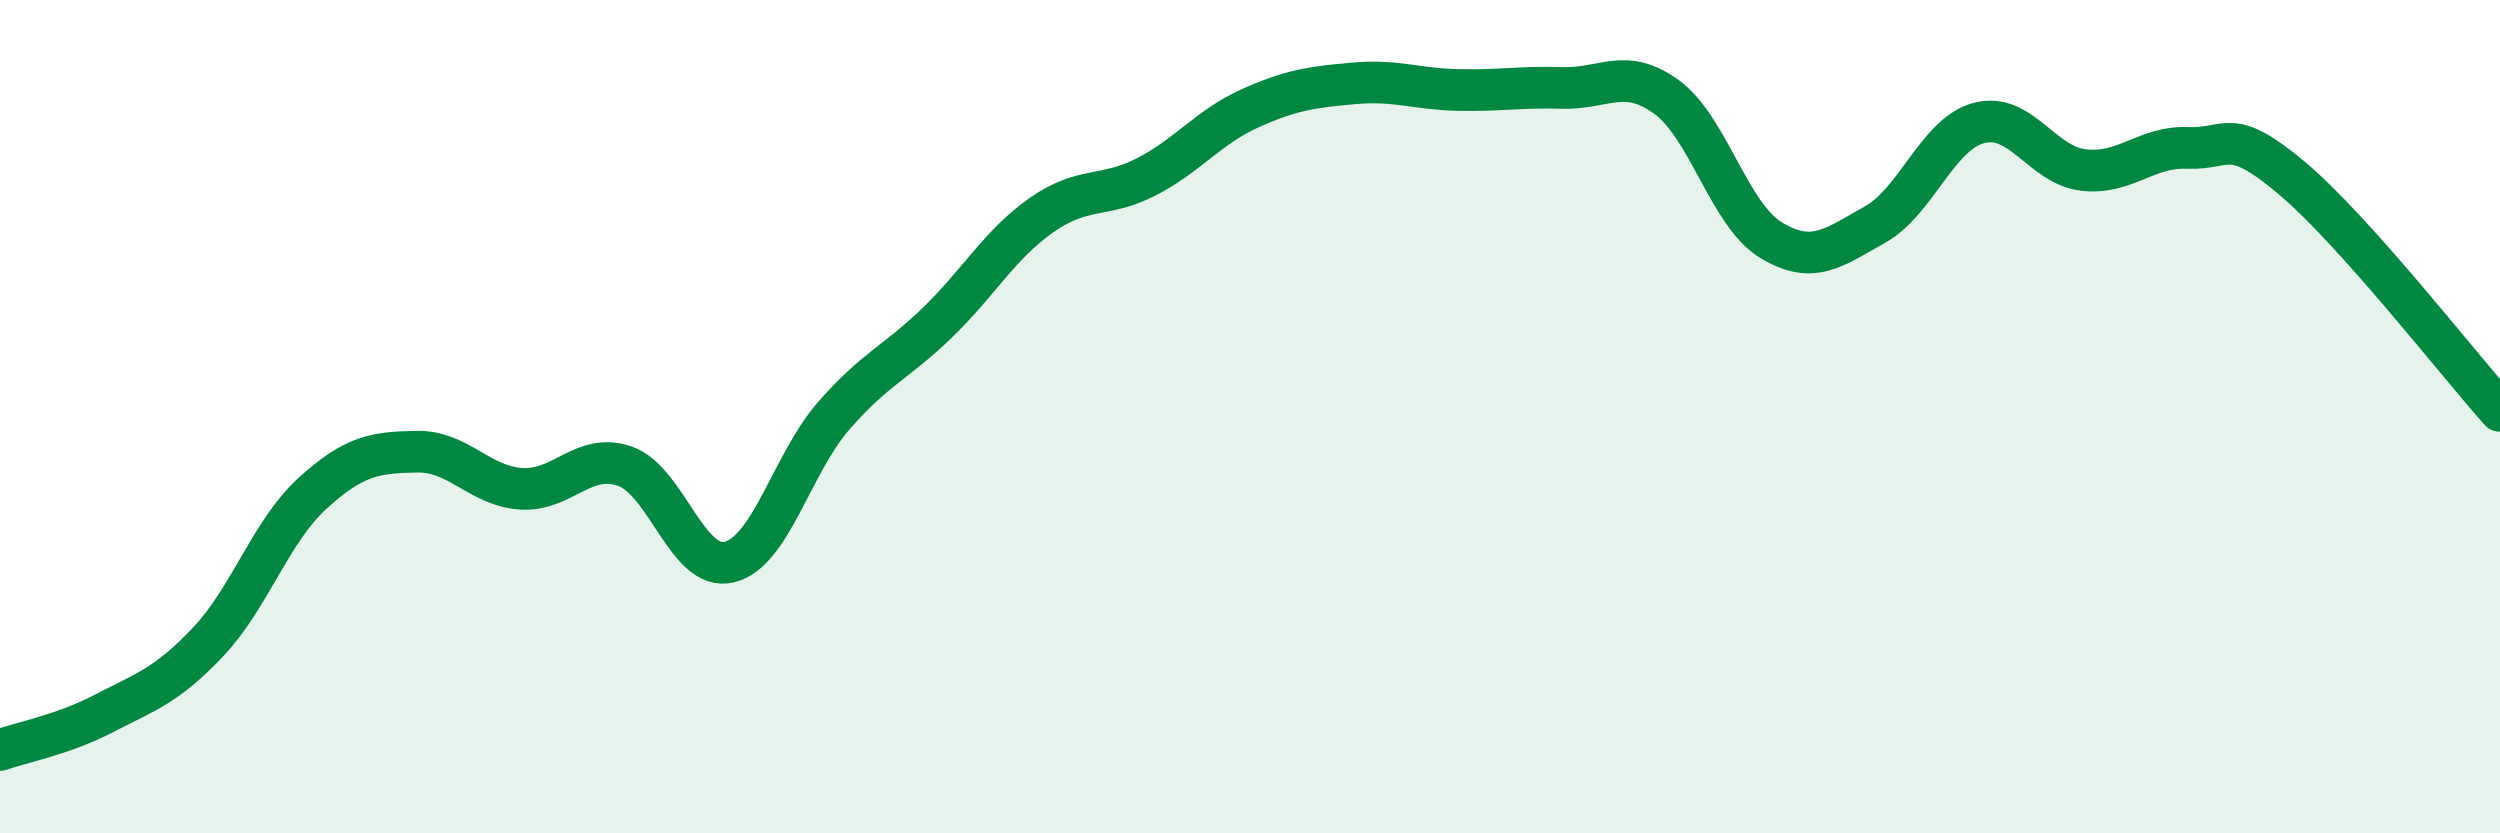 
    <svg width="60" height="20" viewBox="0 0 60 20" xmlns="http://www.w3.org/2000/svg">
      <path
        d="M 0,18 C 0.5,17.82 1.5,17.64 2.5,17.12 C 3.5,16.6 4,16.46 5,15.4 C 6,14.34 6.5,12.75 7.5,11.84 C 8.5,10.93 9,10.86 10,10.84 C 11,10.82 11.5,11.66 12.5,11.73 C 13.5,11.8 14,10.84 15,11.19 C 16,11.54 16.5,13.73 17.5,13.49 C 18.5,13.25 19,11.14 20,9.99 C 21,8.84 21.5,8.71 22.5,7.74 C 23.5,6.77 24,5.86 25,5.16 C 26,4.46 26.5,4.76 27.5,4.25 C 28.5,3.74 29,3.05 30,2.6 C 31,2.15 31.5,2.09 32.5,2 C 33.5,1.91 34,2.14 35,2.16 C 36,2.18 36.5,2.08 37.5,2.11 C 38.5,2.14 39,1.6 40,2.33 C 41,3.06 41.5,5.15 42.5,5.76 C 43.5,6.37 44,5.95 45,5.39 C 46,4.83 46.5,3.21 47.5,2.95 C 48.5,2.69 49,3.96 50,4.08 C 51,4.2 51.5,3.51 52.5,3.55 C 53.5,3.59 53.5,3.01 55,4.27 C 56.5,5.53 59,8.74 60,9.86L60 20L0 20Z"
        fill="#008740"
        opacity="0.1"
        stroke-linecap="round"
        stroke-linejoin="round"
      />
      <path
        d="M 0,18 C 0.5,17.82 1.5,17.64 2.5,17.12 C 3.5,16.6 4,16.46 5,15.4 C 6,14.34 6.5,12.75 7.5,11.84 C 8.5,10.93 9,10.86 10,10.84 C 11,10.82 11.5,11.66 12.5,11.73 C 13.5,11.8 14,10.84 15,11.19 C 16,11.54 16.5,13.73 17.5,13.49 C 18.5,13.25 19,11.14 20,9.99 C 21,8.84 21.5,8.71 22.5,7.74 C 23.5,6.77 24,5.86 25,5.16 C 26,4.46 26.5,4.76 27.5,4.25 C 28.5,3.74 29,3.05 30,2.6 C 31,2.15 31.5,2.09 32.5,2 C 33.5,1.91 34,2.14 35,2.16 C 36,2.18 36.5,2.08 37.5,2.11 C 38.5,2.14 39,1.6 40,2.33 C 41,3.06 41.5,5.15 42.5,5.76 C 43.5,6.37 44,5.95 45,5.39 C 46,4.83 46.5,3.21 47.5,2.95 C 48.5,2.69 49,3.96 50,4.08 C 51,4.2 51.5,3.51 52.5,3.55 C 53.5,3.59 53.5,3.01 55,4.27 C 56.5,5.53 59,8.74 60,9.86"
        stroke="#008740"
        stroke-width="1"
        fill="none"
        stroke-linecap="round"
        stroke-linejoin="round"
      />
    </svg>
  
